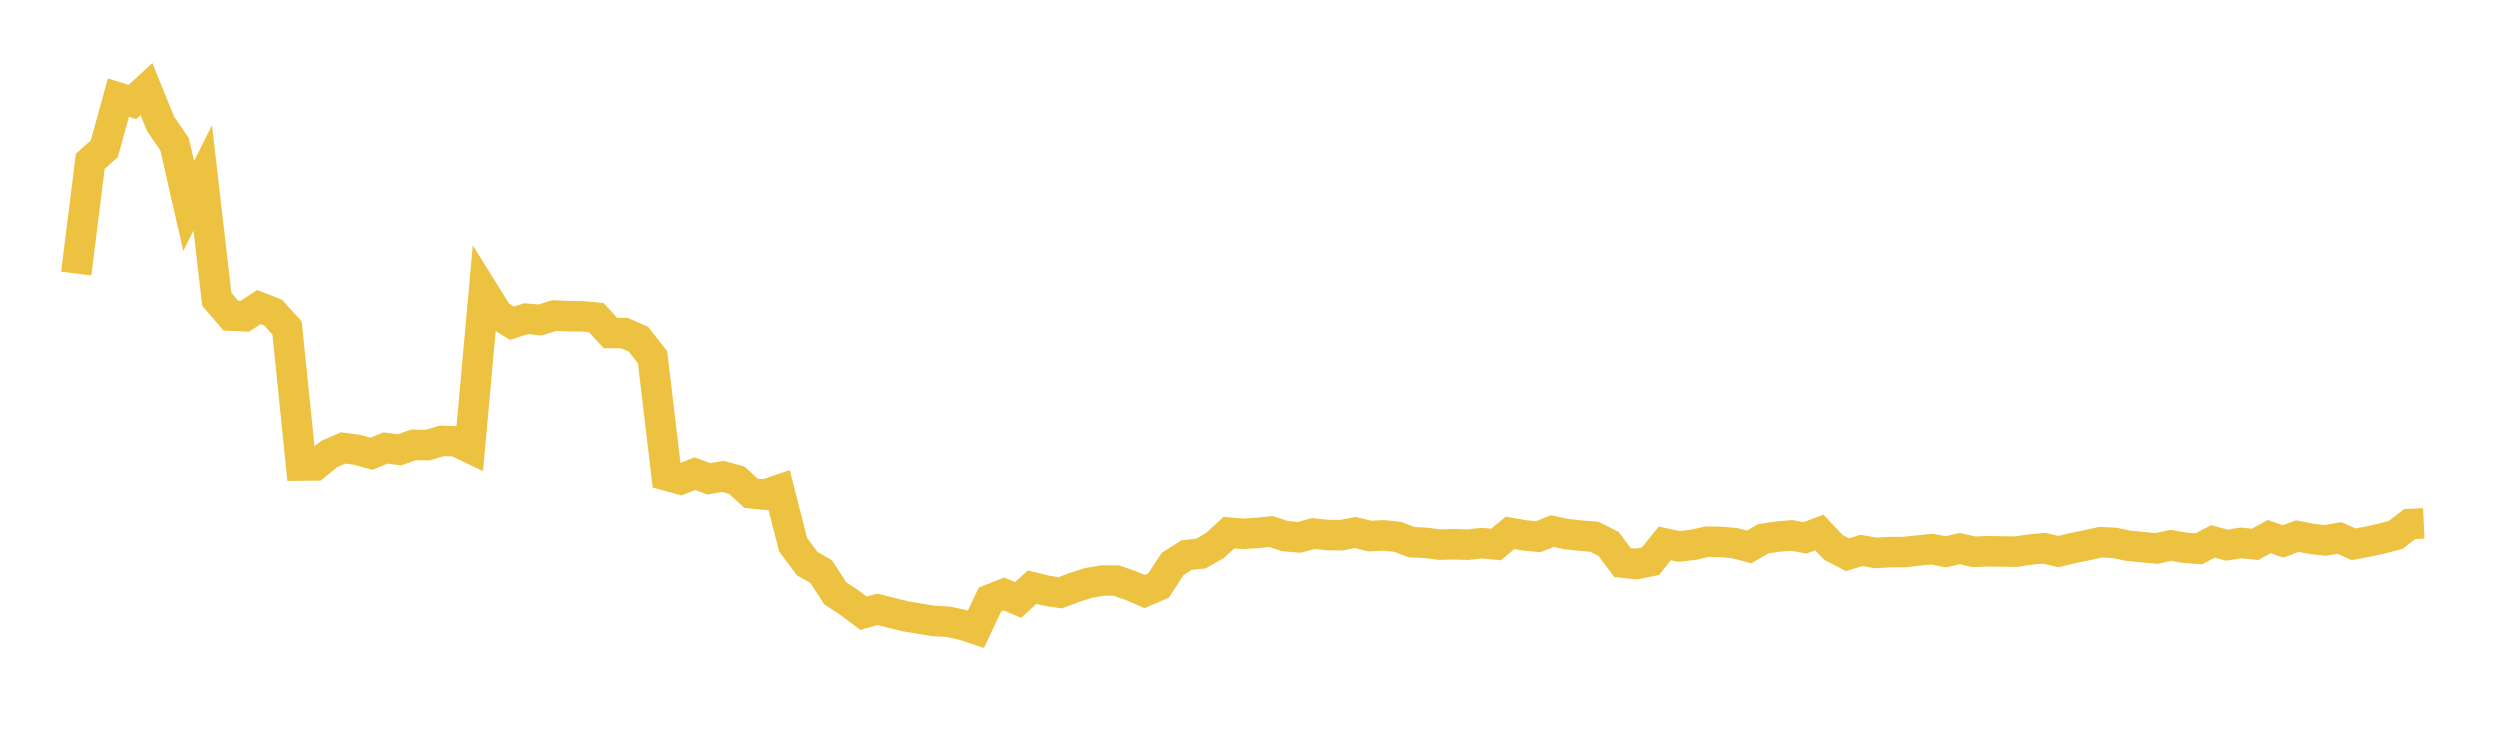 <svg width="164" height="48" xmlns="http://www.w3.org/2000/svg" xmlns:xlink="http://www.w3.org/1999/xlink"><path fill="none" stroke="rgb(237,194,64)" stroke-width="2" d="M5,17.945L5.922,10.581L6.844,9.758L7.766,6.408L8.689,6.692L9.611,5.846L10.533,8.119L11.455,9.469L12.377,13.517L13.299,11.666L14.222,19.633L15.144,20.708L16.066,20.745L16.988,20.141L17.91,20.506L18.832,21.517L19.754,30.539L20.677,30.53L21.599,29.78L22.521,29.384L23.443,29.511L24.365,29.768L25.287,29.389L26.21,29.51L27.132,29.181L28.054,29.203L28.976,28.921L29.898,28.95L30.82,29.386L31.743,19.157L32.665,20.638L33.587,21.204L34.509,20.903L35.431,20.992L36.353,20.698L37.275,20.741L38.198,20.752L39.12,20.841L40.042,21.844L40.964,21.851L41.886,22.259L42.808,23.432L43.731,31.196L44.653,31.448L45.575,31.073L46.497,31.411L47.419,31.254L48.341,31.503L49.263,32.36L50.186,32.45L51.108,32.134L52.03,35.735L52.952,36.974L53.874,37.499L54.796,38.927L55.719,39.53L56.641,40.227L57.563,39.971L58.485,40.206L59.407,40.433L60.329,40.584L61.251,40.738L62.174,40.782L63.096,40.974L64.018,41.279L64.94,39.33L65.862,38.963L66.784,39.358L67.707,38.518L68.629,38.746L69.551,38.886L70.473,38.538L71.395,38.243L72.317,38.082L73.24,38.089L74.162,38.407L75.084,38.805L76.006,38.405L76.928,36.992L77.85,36.408L78.772,36.317L79.695,35.786L80.617,34.941L81.539,35.018L82.461,34.963L83.383,34.87L84.305,35.17L85.228,35.251L86.15,34.999L87.072,35.098L87.994,35.106L88.916,34.933L89.838,35.165L90.76,35.119L91.683,35.216L92.605,35.567L93.527,35.612L94.449,35.729L95.371,35.703L96.293,35.731L97.216,35.63L98.138,35.719L99.06,34.954L99.982,35.119L100.904,35.208L101.826,34.838L102.749,35.039L103.671,35.134L104.593,35.211L105.515,35.673L106.437,36.905L107.359,37L108.281,36.809L109.204,35.648L110.126,35.845L111.048,35.744L111.97,35.536L112.892,35.548L113.814,35.632L114.737,35.88L115.659,35.346L116.581,35.206L117.503,35.122L118.425,35.28L119.347,34.932L120.269,35.906L121.192,36.388L122.114,36.106L123.036,36.27L123.958,36.217L124.88,36.214L125.802,36.119L126.725,36.022L127.647,36.199L128.569,35.987L129.491,36.199L130.413,36.161L131.335,36.175L132.257,36.189L133.18,36.048L134.102,35.966L135.024,36.184L135.946,35.96L136.868,35.774L137.79,35.568L138.713,35.613L139.635,35.804L140.557,35.893L141.479,35.979L142.401,35.773L143.323,35.93L144.246,36L145.168,35.517L146.09,35.762L147.012,35.615L147.934,35.711L148.856,35.2L149.778,35.518L150.701,35.166L151.623,35.348L152.545,35.452L153.467,35.289L154.389,35.703L155.311,35.537L156.234,35.333L157.156,35.089L158.078,34.376L159,34.334"></path></svg>